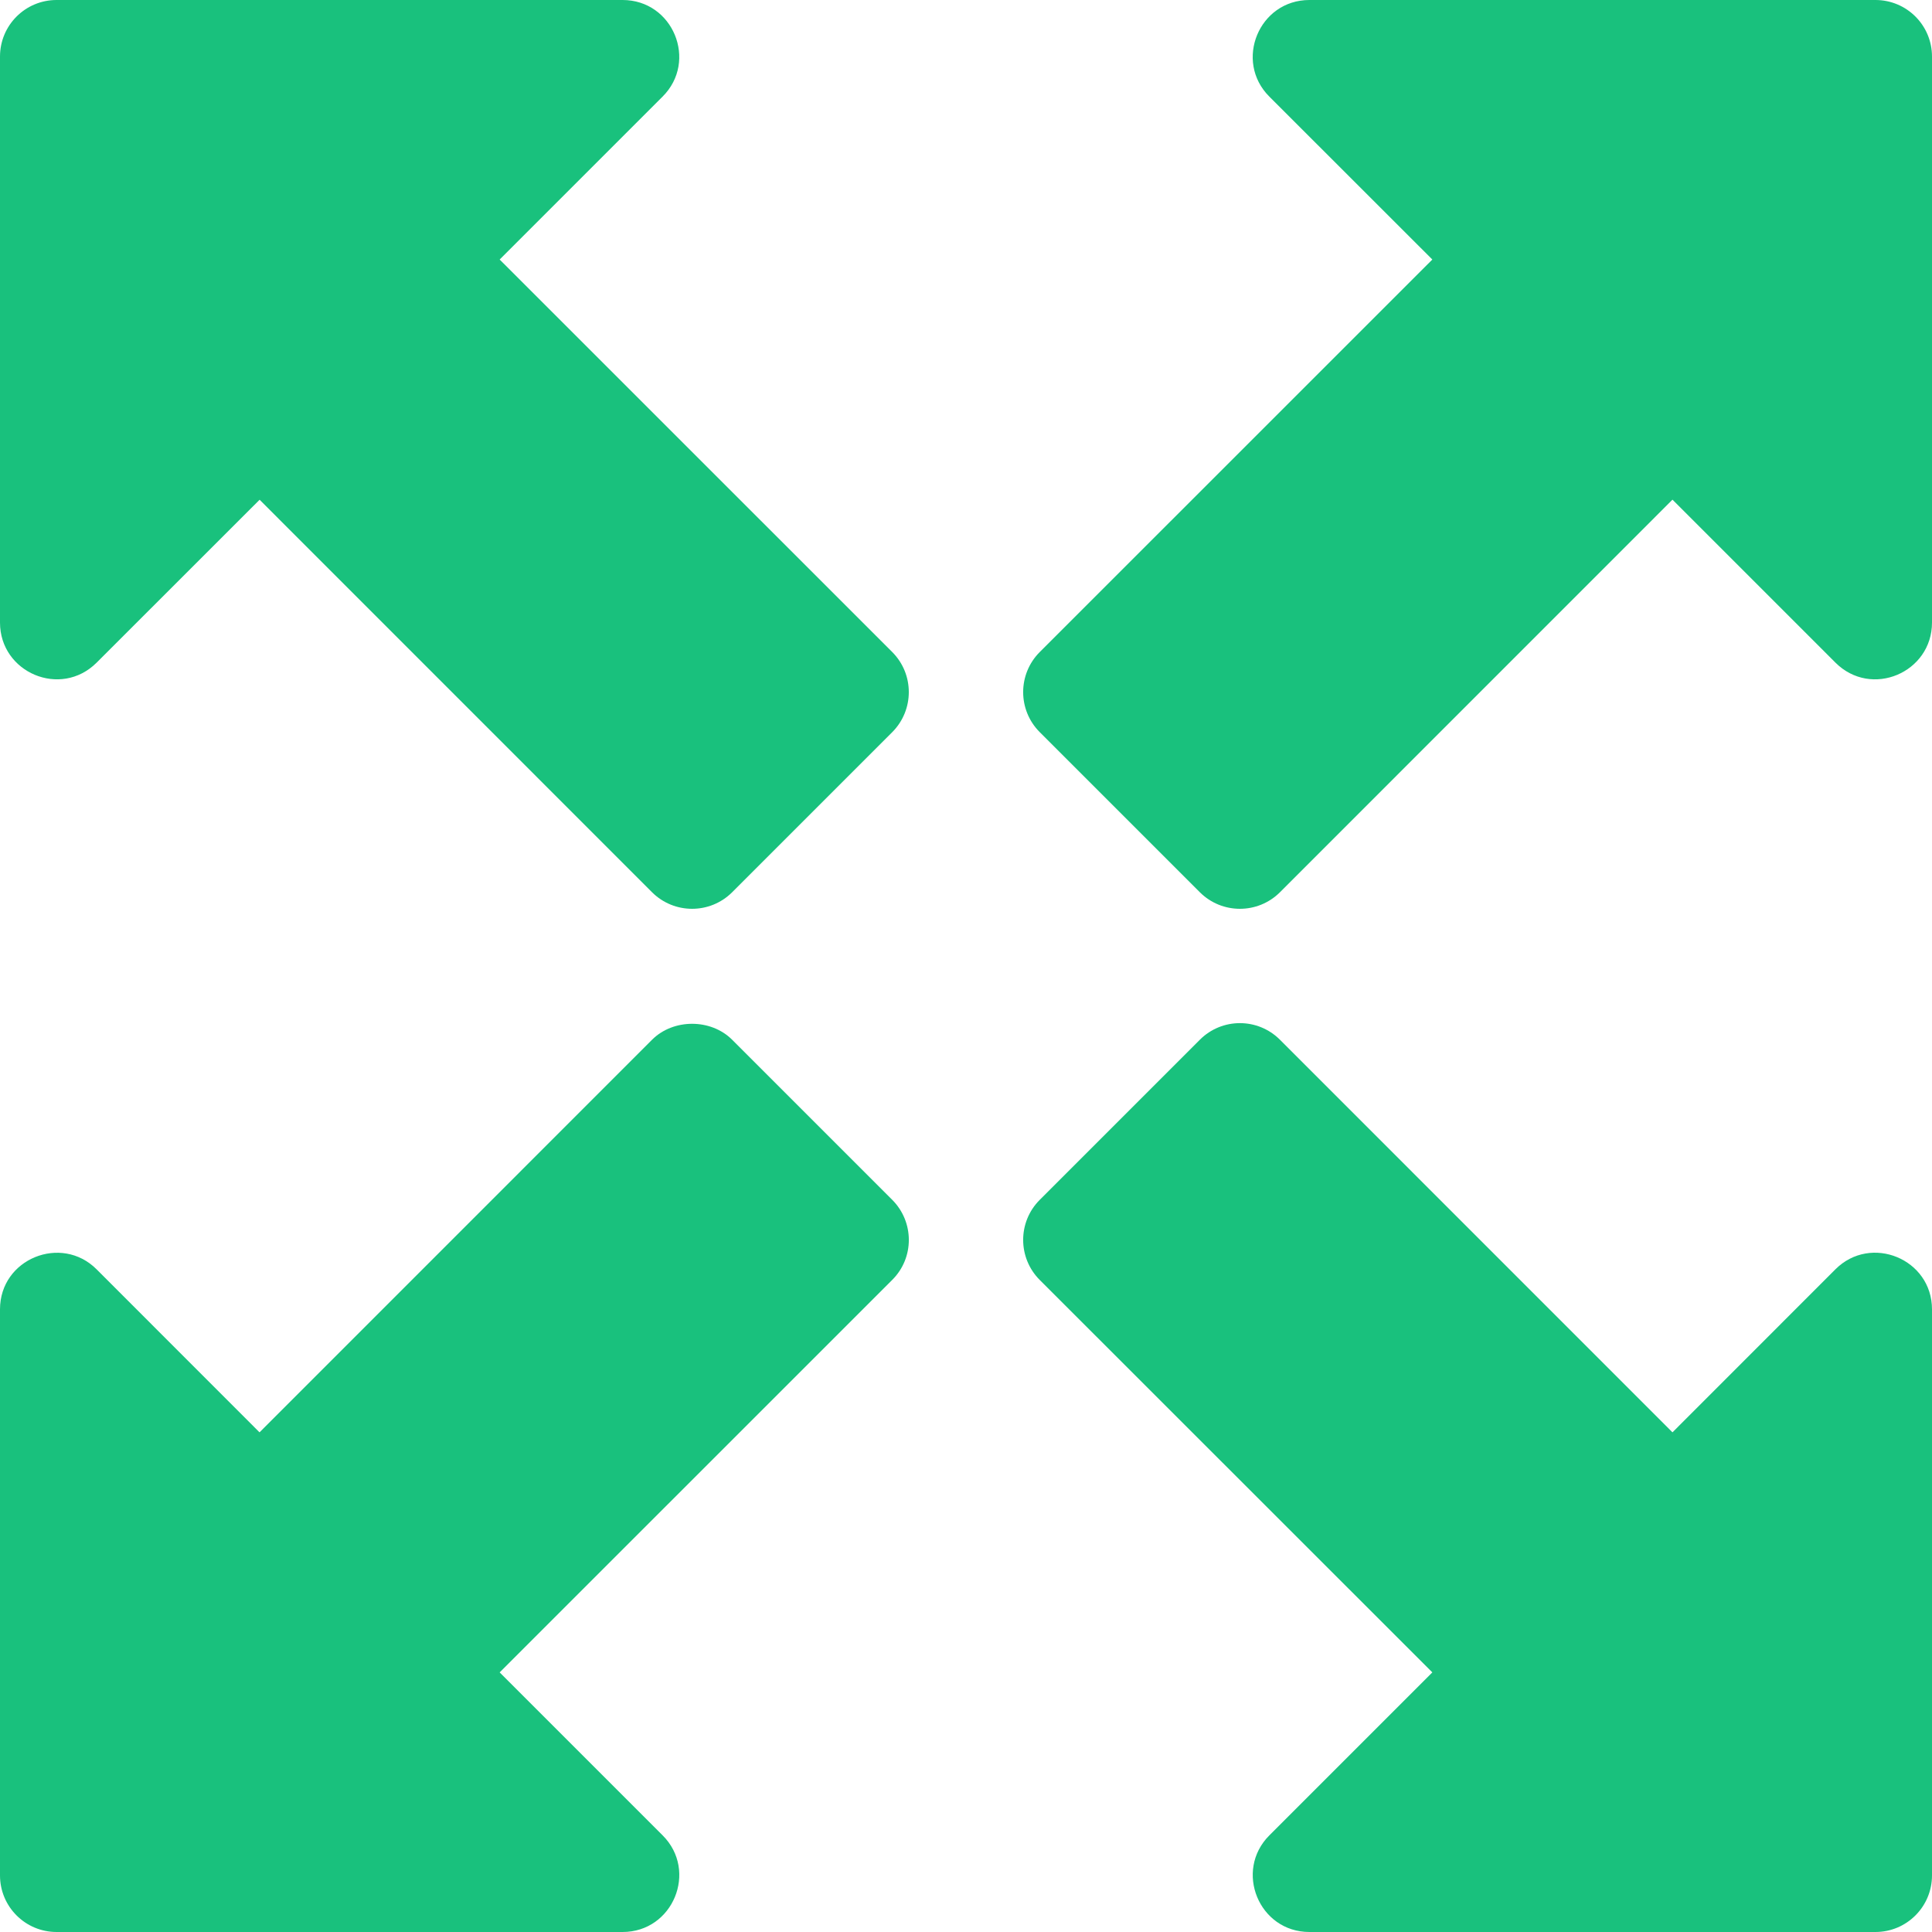 <?xml version="1.0" encoding="UTF-8"?>
<svg xmlns="http://www.w3.org/2000/svg" width="24" height="24" viewBox="0 0 24 24" fill="none">
  <g clip-path="url(#clip0_2_35)">
    <path d="M11.084 8.1L6.207 3.224L8.231 1.2C8.673 0.759 8.361 0 7.734 0H0.703C0.314 0 0 0.314 0 0.703V7.734C0 8.355 0.753 8.677 1.2 8.232L3.225 6.208L8.1 11.084C8.375 11.358 8.82 11.358 9.095 11.084L11.084 9.095C11.357 8.821 11.359 8.376 11.084 8.1Z" fill="#19C17D"></path>
    <path d="M23.297 0H16.266C15.639 0 15.327 0.759 15.768 1.2L17.793 3.224L12.916 8.1C12.642 8.374 12.641 8.82 12.916 9.095L14.905 11.084C15.18 11.358 15.625 11.358 15.9 11.084L20.776 6.207L22.8 8.231C23.247 8.678 24 8.355 24 7.734V0.703C24 0.314 23.686 0 23.297 0Z" fill="#19C17D"></path>
    <path d="M22.8 15.768L20.776 17.793L15.9 12.916C15.625 12.641 15.18 12.641 14.905 12.916L12.916 14.905C12.641 15.18 12.642 15.626 12.916 15.9L17.793 20.775L15.768 22.8C15.328 23.241 15.639 24 16.266 24H23.297C23.686 24 24 23.685 24 23.297V16.265C24 15.639 23.241 15.327 22.8 15.768Z" fill="#19C17D"></path>
    <path d="M11.084 14.905L9.095 12.916C8.831 12.652 8.364 12.652 8.1 12.916L3.224 17.793L1.2 15.768C0.763 15.33 0 15.636 0 16.265V23.297C0 23.685 0.314 24 0.703 24H7.734C8.361 24 8.673 23.241 8.232 22.8L6.207 20.775L11.084 15.899C11.36 15.624 11.357 15.179 11.084 14.905Z" fill="#19C17D"></path>
  </g>
  <defs>
    <clipPath id="clip0_2_35">
      <rect width="24" height="24" fill="white"></rect>
    </clipPath>
  </defs>
</svg>
